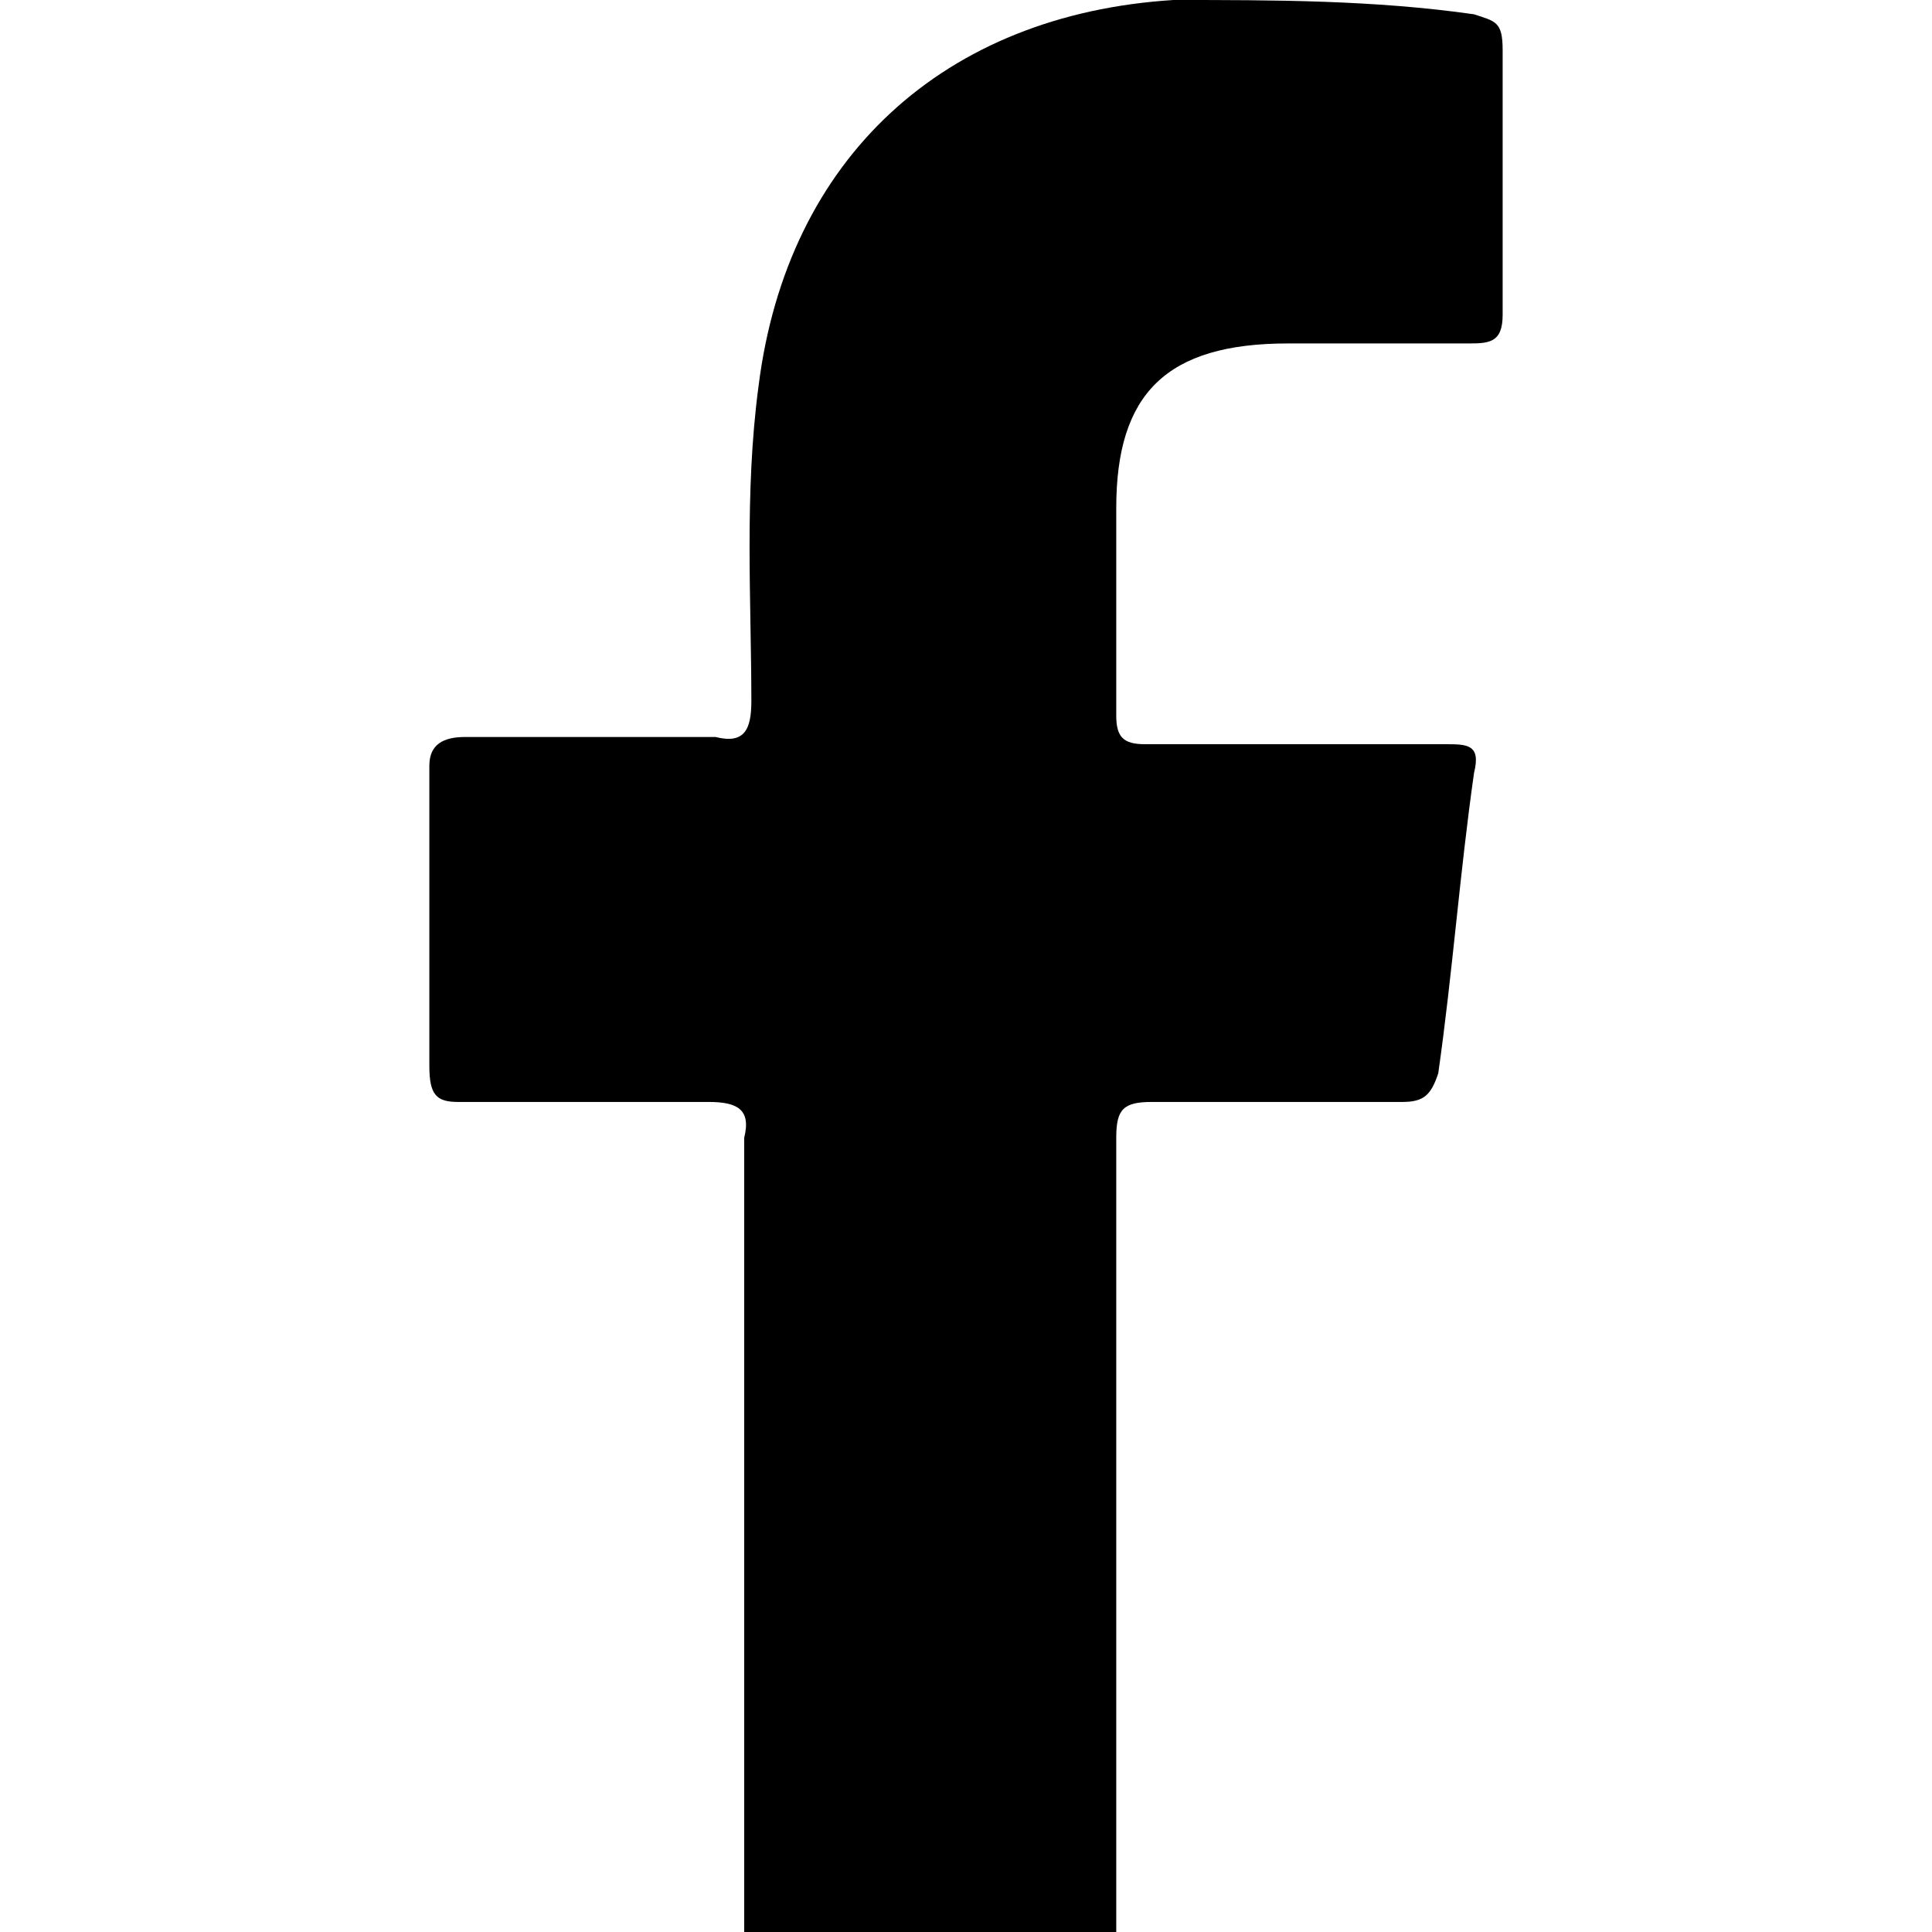 <svg width="30" height="30" viewBox="0 0 30 30" fill="none" xmlns="http://www.w3.org/2000/svg">
<g clip-path="url(#clip0_2044_1223)">
<path d="M7.111 17.111H11C11.444 17.111 11.667 17.222 11.556 17.667V30H17.333V17.667C17.333 17.222 17.444 17.111 17.889 17.111H21.778C22.111 17.111 22.222 17 22.333 16.667C22.555 15.111 22.667 13.556 22.889 12C23 11.556 22.778 11.556 22.444 11.556H17.778C17.444 11.556 17.333 11.444 17.333 11.111V7.889C17.333 6.111 18.111 5.333 20 5.333H22.778C23.111 5.333 23.333 5.333 23.333 4.889V0.778C23.333 0.333 23.222 0.333 22.889 0.222C21.333 0 19.778 0 18.222 0C14.667 0.222 12.222 2.444 11.778 6C11.556 7.667 11.667 9.333 11.667 10.889C11.667 11.333 11.556 11.556 11.111 11.444H7.222C6.889 11.444 6.667 11.556 6.667 11.889V16.556C6.667 17 6.778 17.111 7.111 17.111Z" fill="black"/>
</g>
<defs>
<clipPath id="clip0_2044_1223">
<rect width="16.667" height="30" fill="white" transform="translate(6.667)"/>
</clipPath>
</defs>
</svg>
